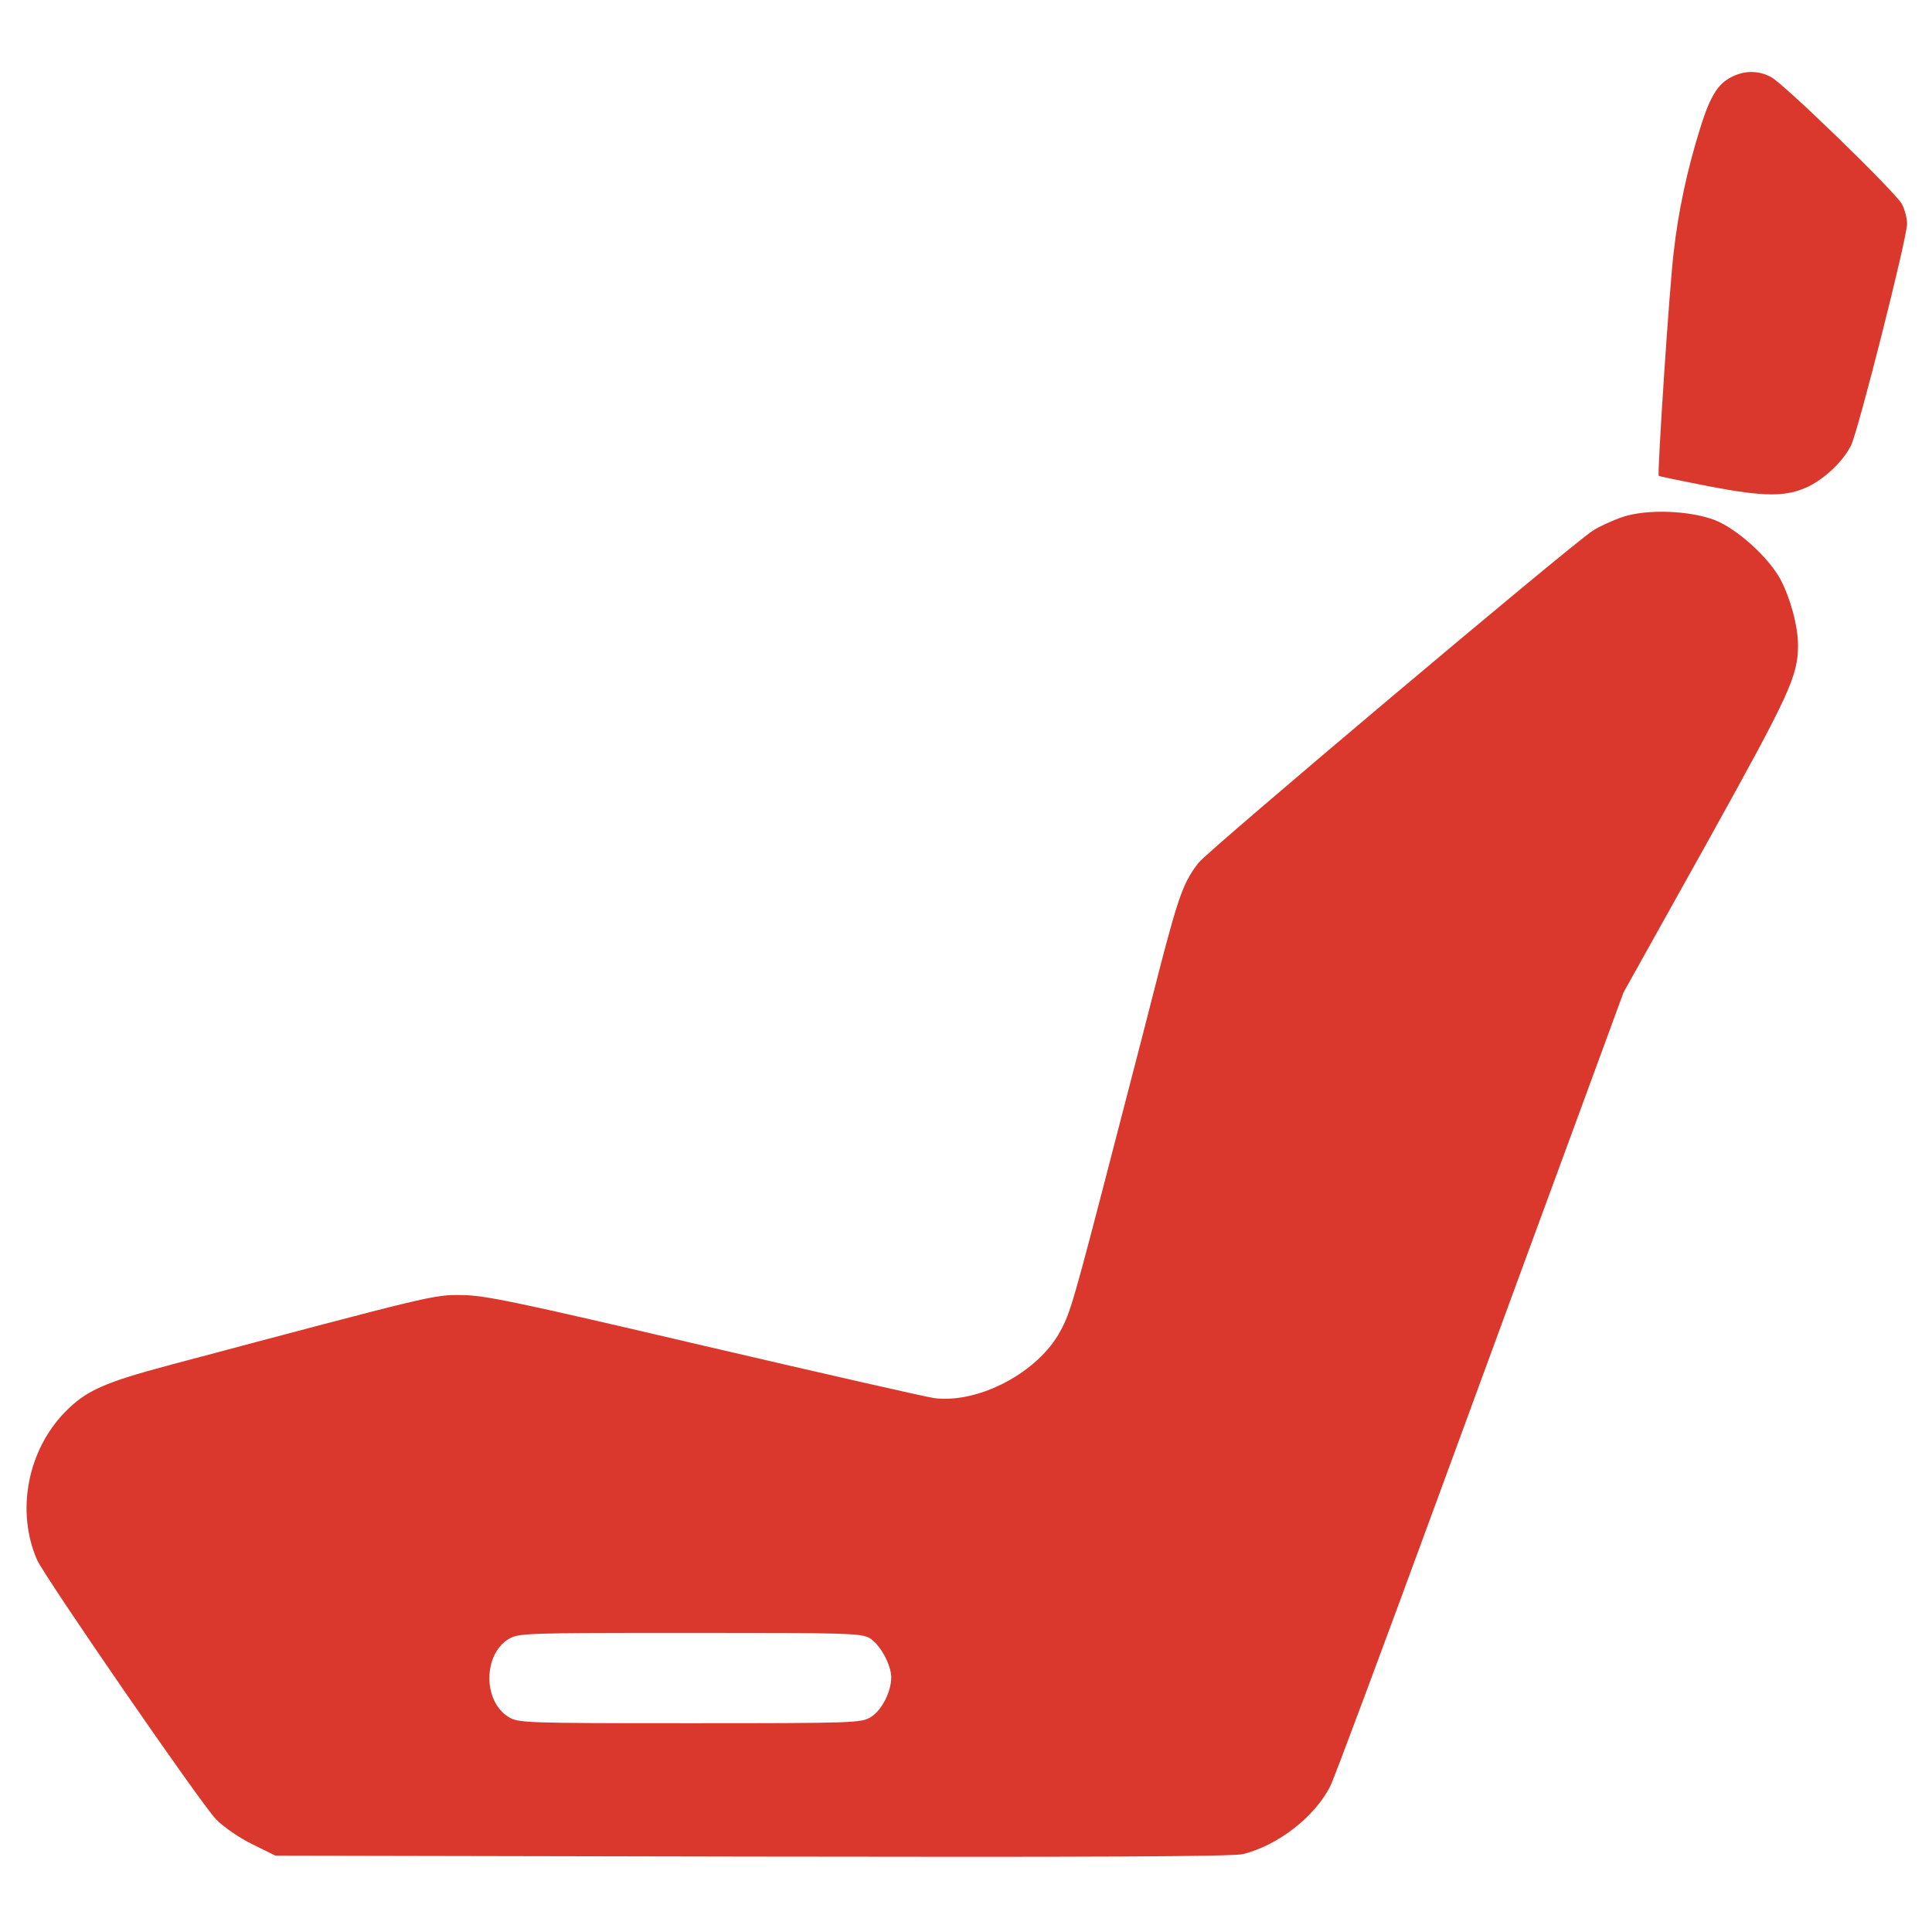 <svg version="1.0" xmlns="http://www.w3.org/2000/svg" width="826.667" height="826.667" viewBox="0 0 620 620" fill="#DA382D"><path d="M557 24.1c-5.4 2.2-8 6-11.5 17.4-4 12.8-6.9 26.1-8.4 39.5-1.4 11.5-5.3 71.1-4.8 71.7.3.2 7.6 1.7 16.3 3.4 17.8 3.4 24.7 3.4 31.8 0 5.4-2.7 11-8 13.6-13.1 2.3-4.6 18-66.6 18-71.2 0-1.9-.8-4.7-1.7-6.4-2.4-4.1-38-38.7-42-40.7-3.6-1.9-7.5-2.1-11.3-.6m-36.3 141.8c-3.2 1.1-7.6 3.1-9.7 4.5-7.8 5.2-122.7 102-126.3 106.4-4.7 5.9-6.4 10.5-12.2 32.7-2.5 9.9-9.3 36.2-15.1 58.5-12.9 49.8-13.9 53.3-17.2 59.3-7 13-25.9 23.1-40.2 21.4-2.5-.3-35.8-7.9-74-16.8-60.2-14.1-70.6-16.3-78-16.3-8.9-.1-8.8-.1-93.7 22.5-21 5.6-26.7 8.2-33.4 15-12.1 12.4-15.8 31.9-9 47.5 2.6 5.7 52.4 78 57.4 83.2 2.3 2.4 7.5 6 11.6 8l7.5 3.7 153 .3c108.7.2 154.4 0 157.5-.8 11.2-2.8 23-11.9 28-21.8 1.2-2.3 16.8-44.2 34.7-93s38.6-105.1 46-125.2l13.4-36.5 26.5-47.5c27-48.6 29.5-54 29.5-64 0-6.1-2.5-15.2-5.7-21.2-3.9-7.1-13.9-16.1-21-18.9-8.2-3.1-21.7-3.6-29.6-1M279.1 525.7c3.3 2 6.9 8.5 6.9 12.6 0 4.6-3 10.5-6.5 12.7-3.1 1.9-4.8 2-58.1 2s-55-.1-58.2-2c-8.2-5-8.2-20 0-25 3.2-1.9 4.9-2 58.1-2 50.2 0 55.1.1 57.8 1.7"/></svg>